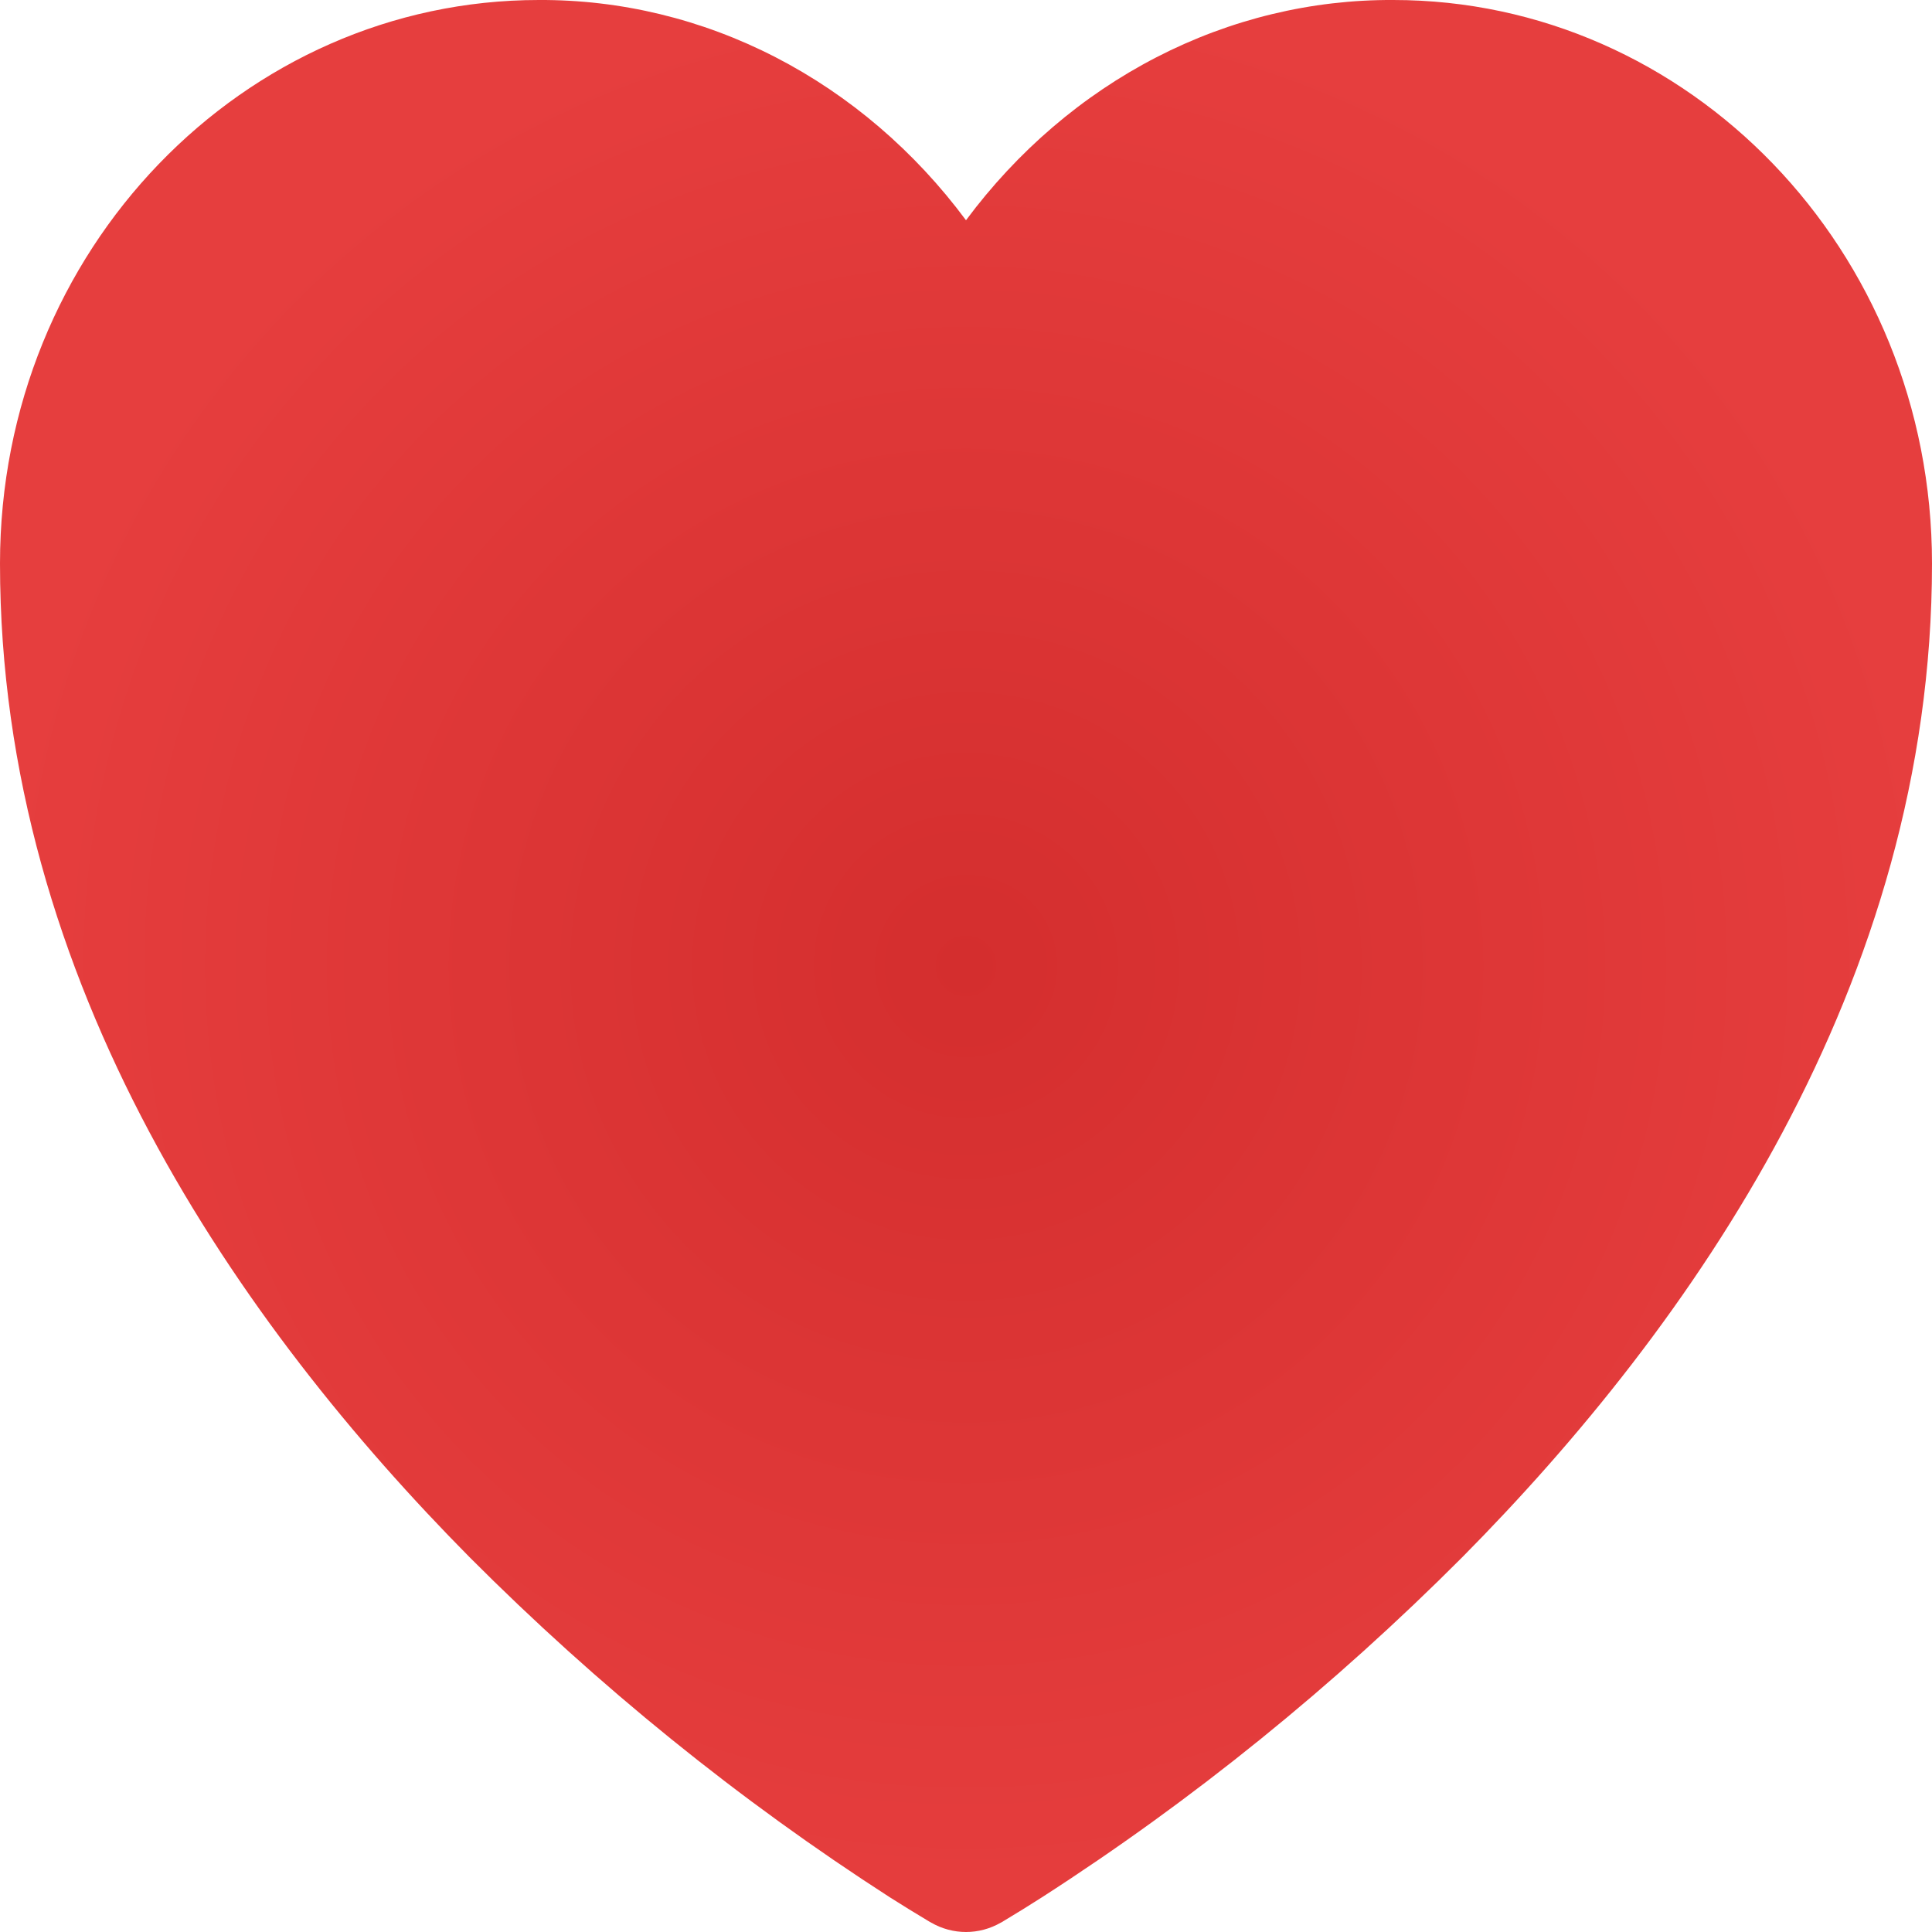 <?xml version="1.0" encoding="utf-8"?>
<svg xmlns="http://www.w3.org/2000/svg" fill="none" height="100%" overflow="visible" preserveAspectRatio="none" style="display: block;" viewBox="0 0 42 42" width="100%">
<path d="M20.235 41.791L20.22 41.784L20.173 41.756C19.896 41.591 19.621 41.421 19.348 41.248C16.069 39.137 13.005 36.658 10.207 33.851C5.251 28.841 0 21.407 0 12.251C0 5.418 5.307 0 11.713 0C13.493 -0.009 15.253 0.416 16.861 1.245C18.469 2.074 19.884 3.285 21 4.788C22.117 3.285 23.532 2.074 25.14 1.245C26.748 0.416 28.509 -0.01 30.29 0C36.693 0 42 5.418 42 12.251C42 21.409 36.749 28.843 31.793 33.848C28.994 36.655 25.931 39.135 22.652 41.245C22.379 41.42 22.104 41.59 21.827 41.756L21.78 41.784L21.765 41.794L21.758 41.796C21.525 41.93 21.264 42 21 42C20.736 42 20.475 41.93 20.242 41.796L20.235 41.791Z" fill="url(#paint0_radial_0_2258)" id="Vector"/>
<defs>
<radialGradient cx="0" cy="0" gradientTransform="translate(21 21) rotate(90) scale(21)" gradientUnits="userSpaceOnUse" id="paint0_radial_0_2258" r="1">
<stop stop-color="#D42E2E"/>
<stop offset="1" stop-color="#E63E3E"/>
</radialGradient>
</defs>
</svg>